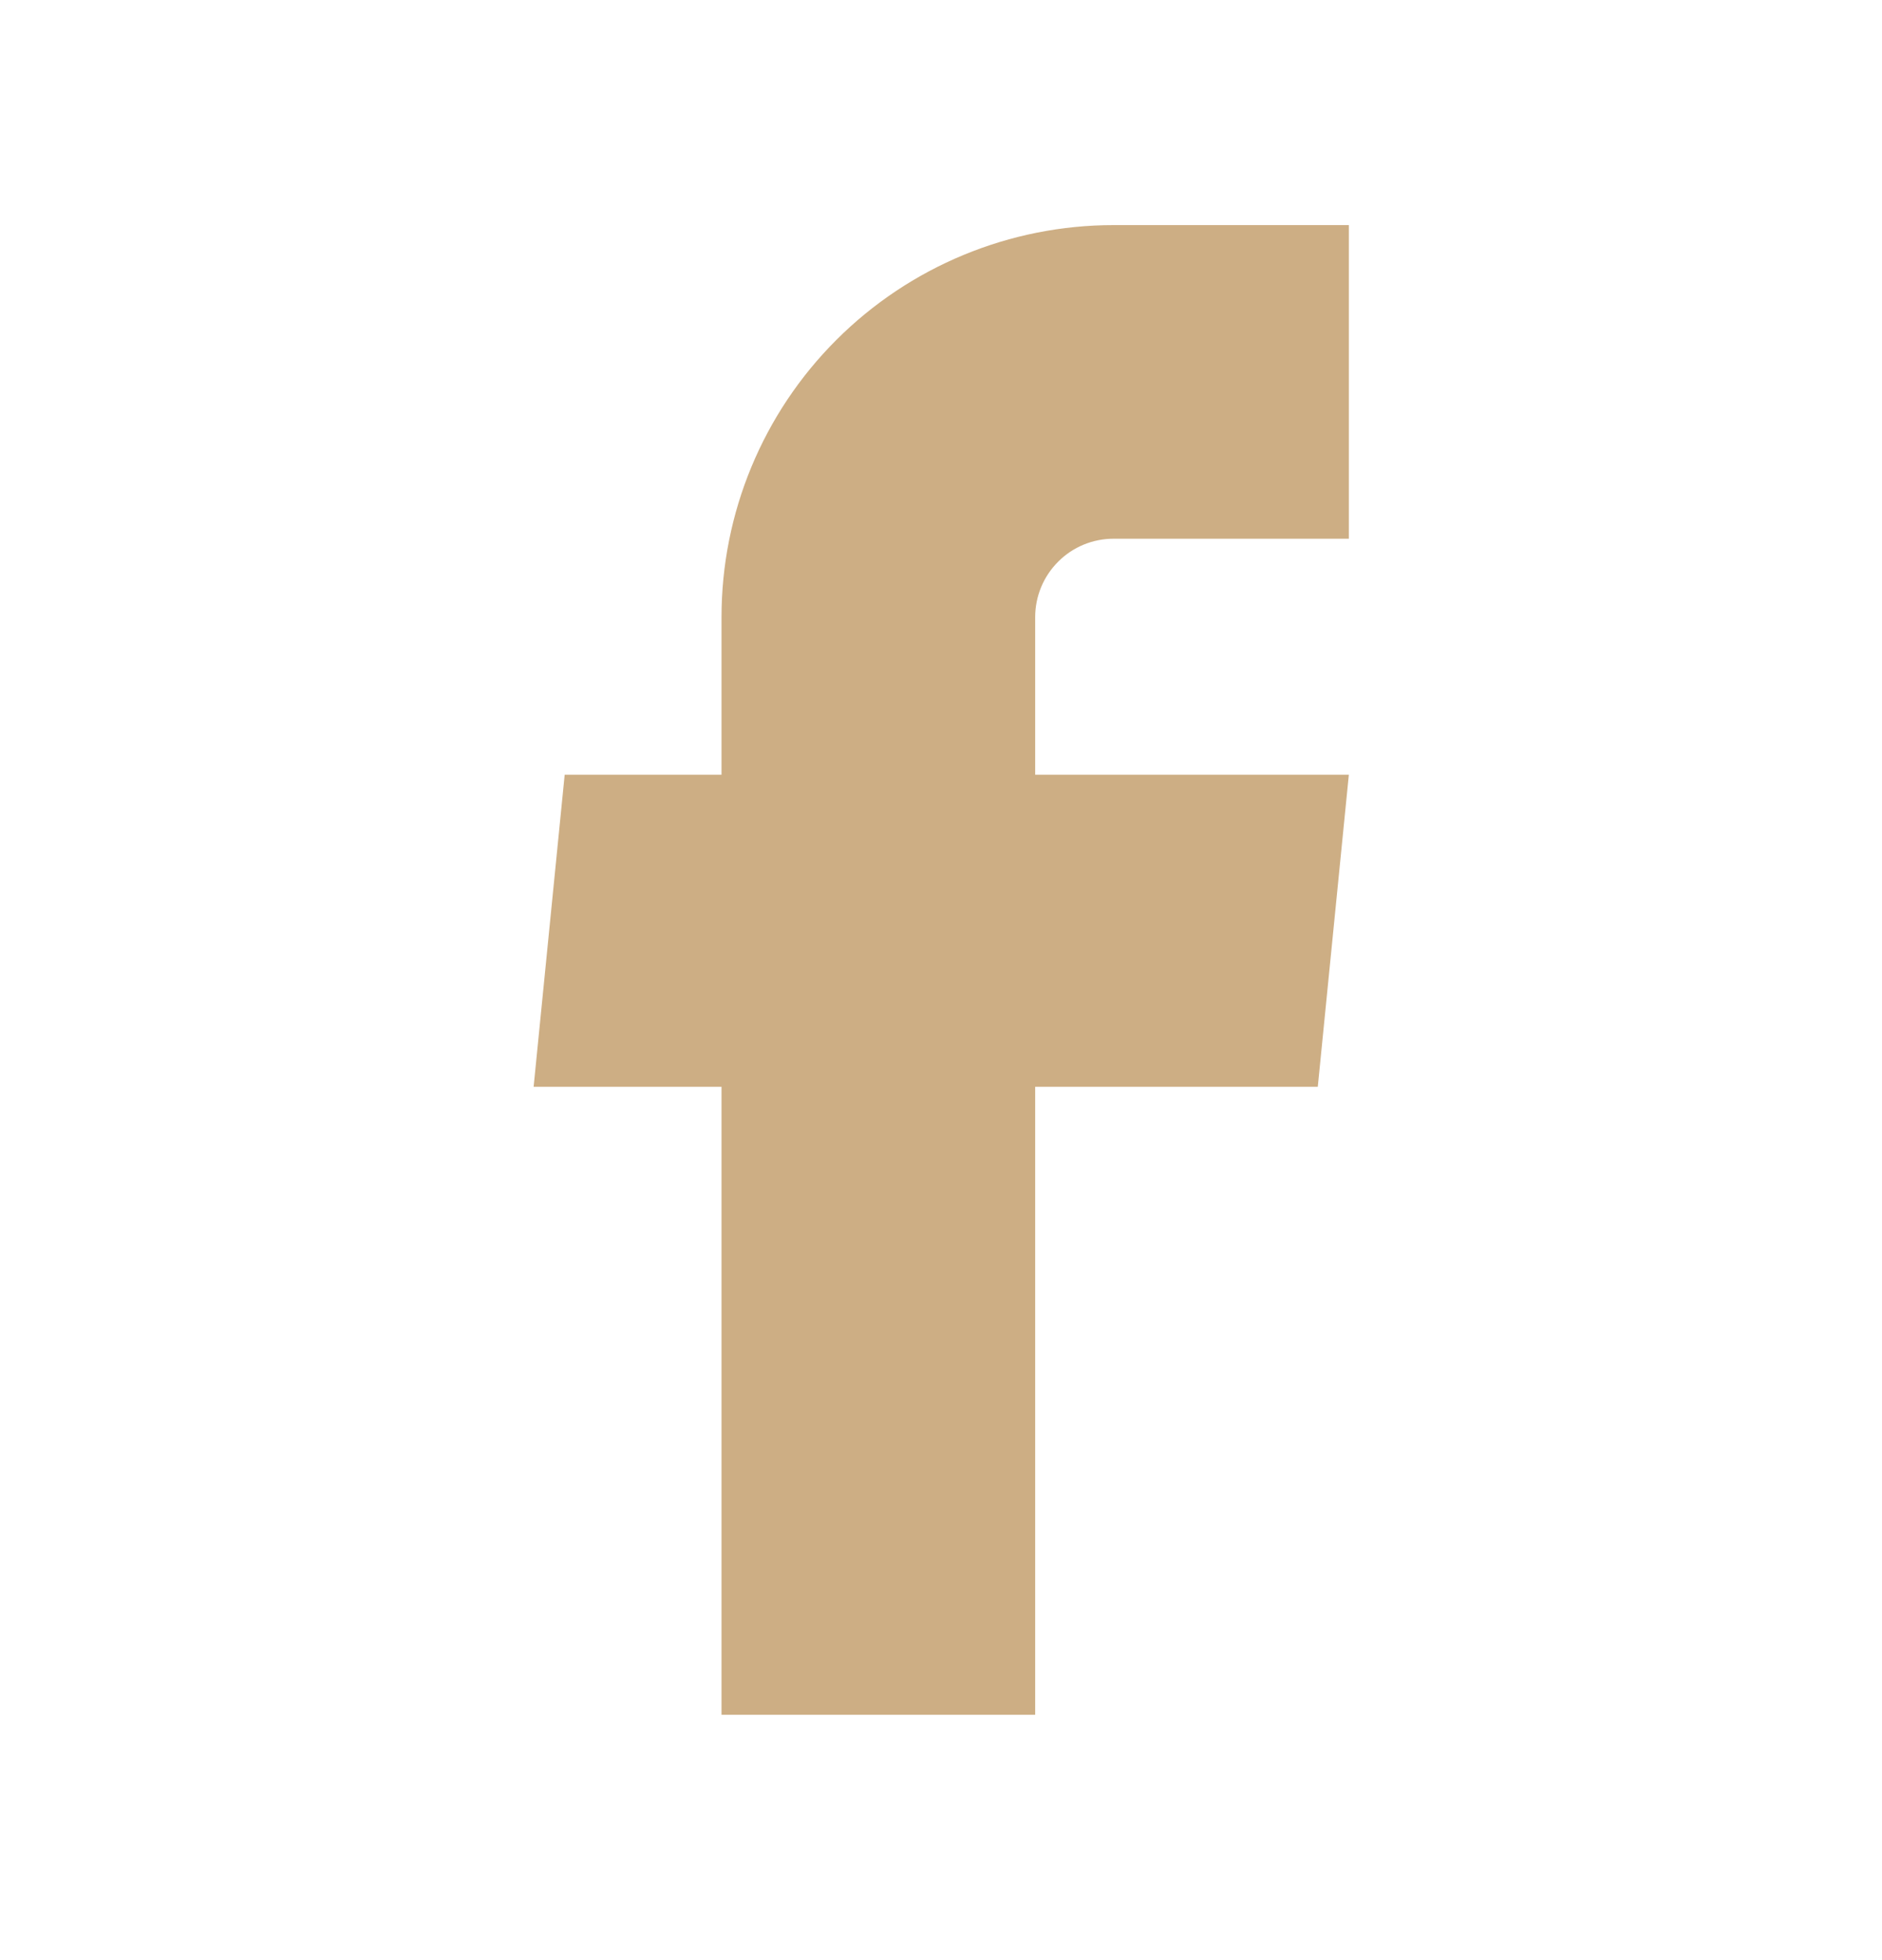 <svg width="24" height="25" viewBox="0 0 24 25" fill="none" xmlns="http://www.w3.org/2000/svg">
<path d="M9.201 21.871H13.201V13.861H16.805L17.201 9.881H13.201V7.871C13.201 7.606 13.306 7.352 13.494 7.164C13.681 6.976 13.935 6.871 14.201 6.871H17.201V2.871H14.201C12.875 2.871 11.603 3.398 10.665 4.336C9.727 5.273 9.201 6.545 9.201 7.871V9.881H7.201L6.805 13.861H9.201V21.871Z" fill="#CDAE84"/>
</svg>

